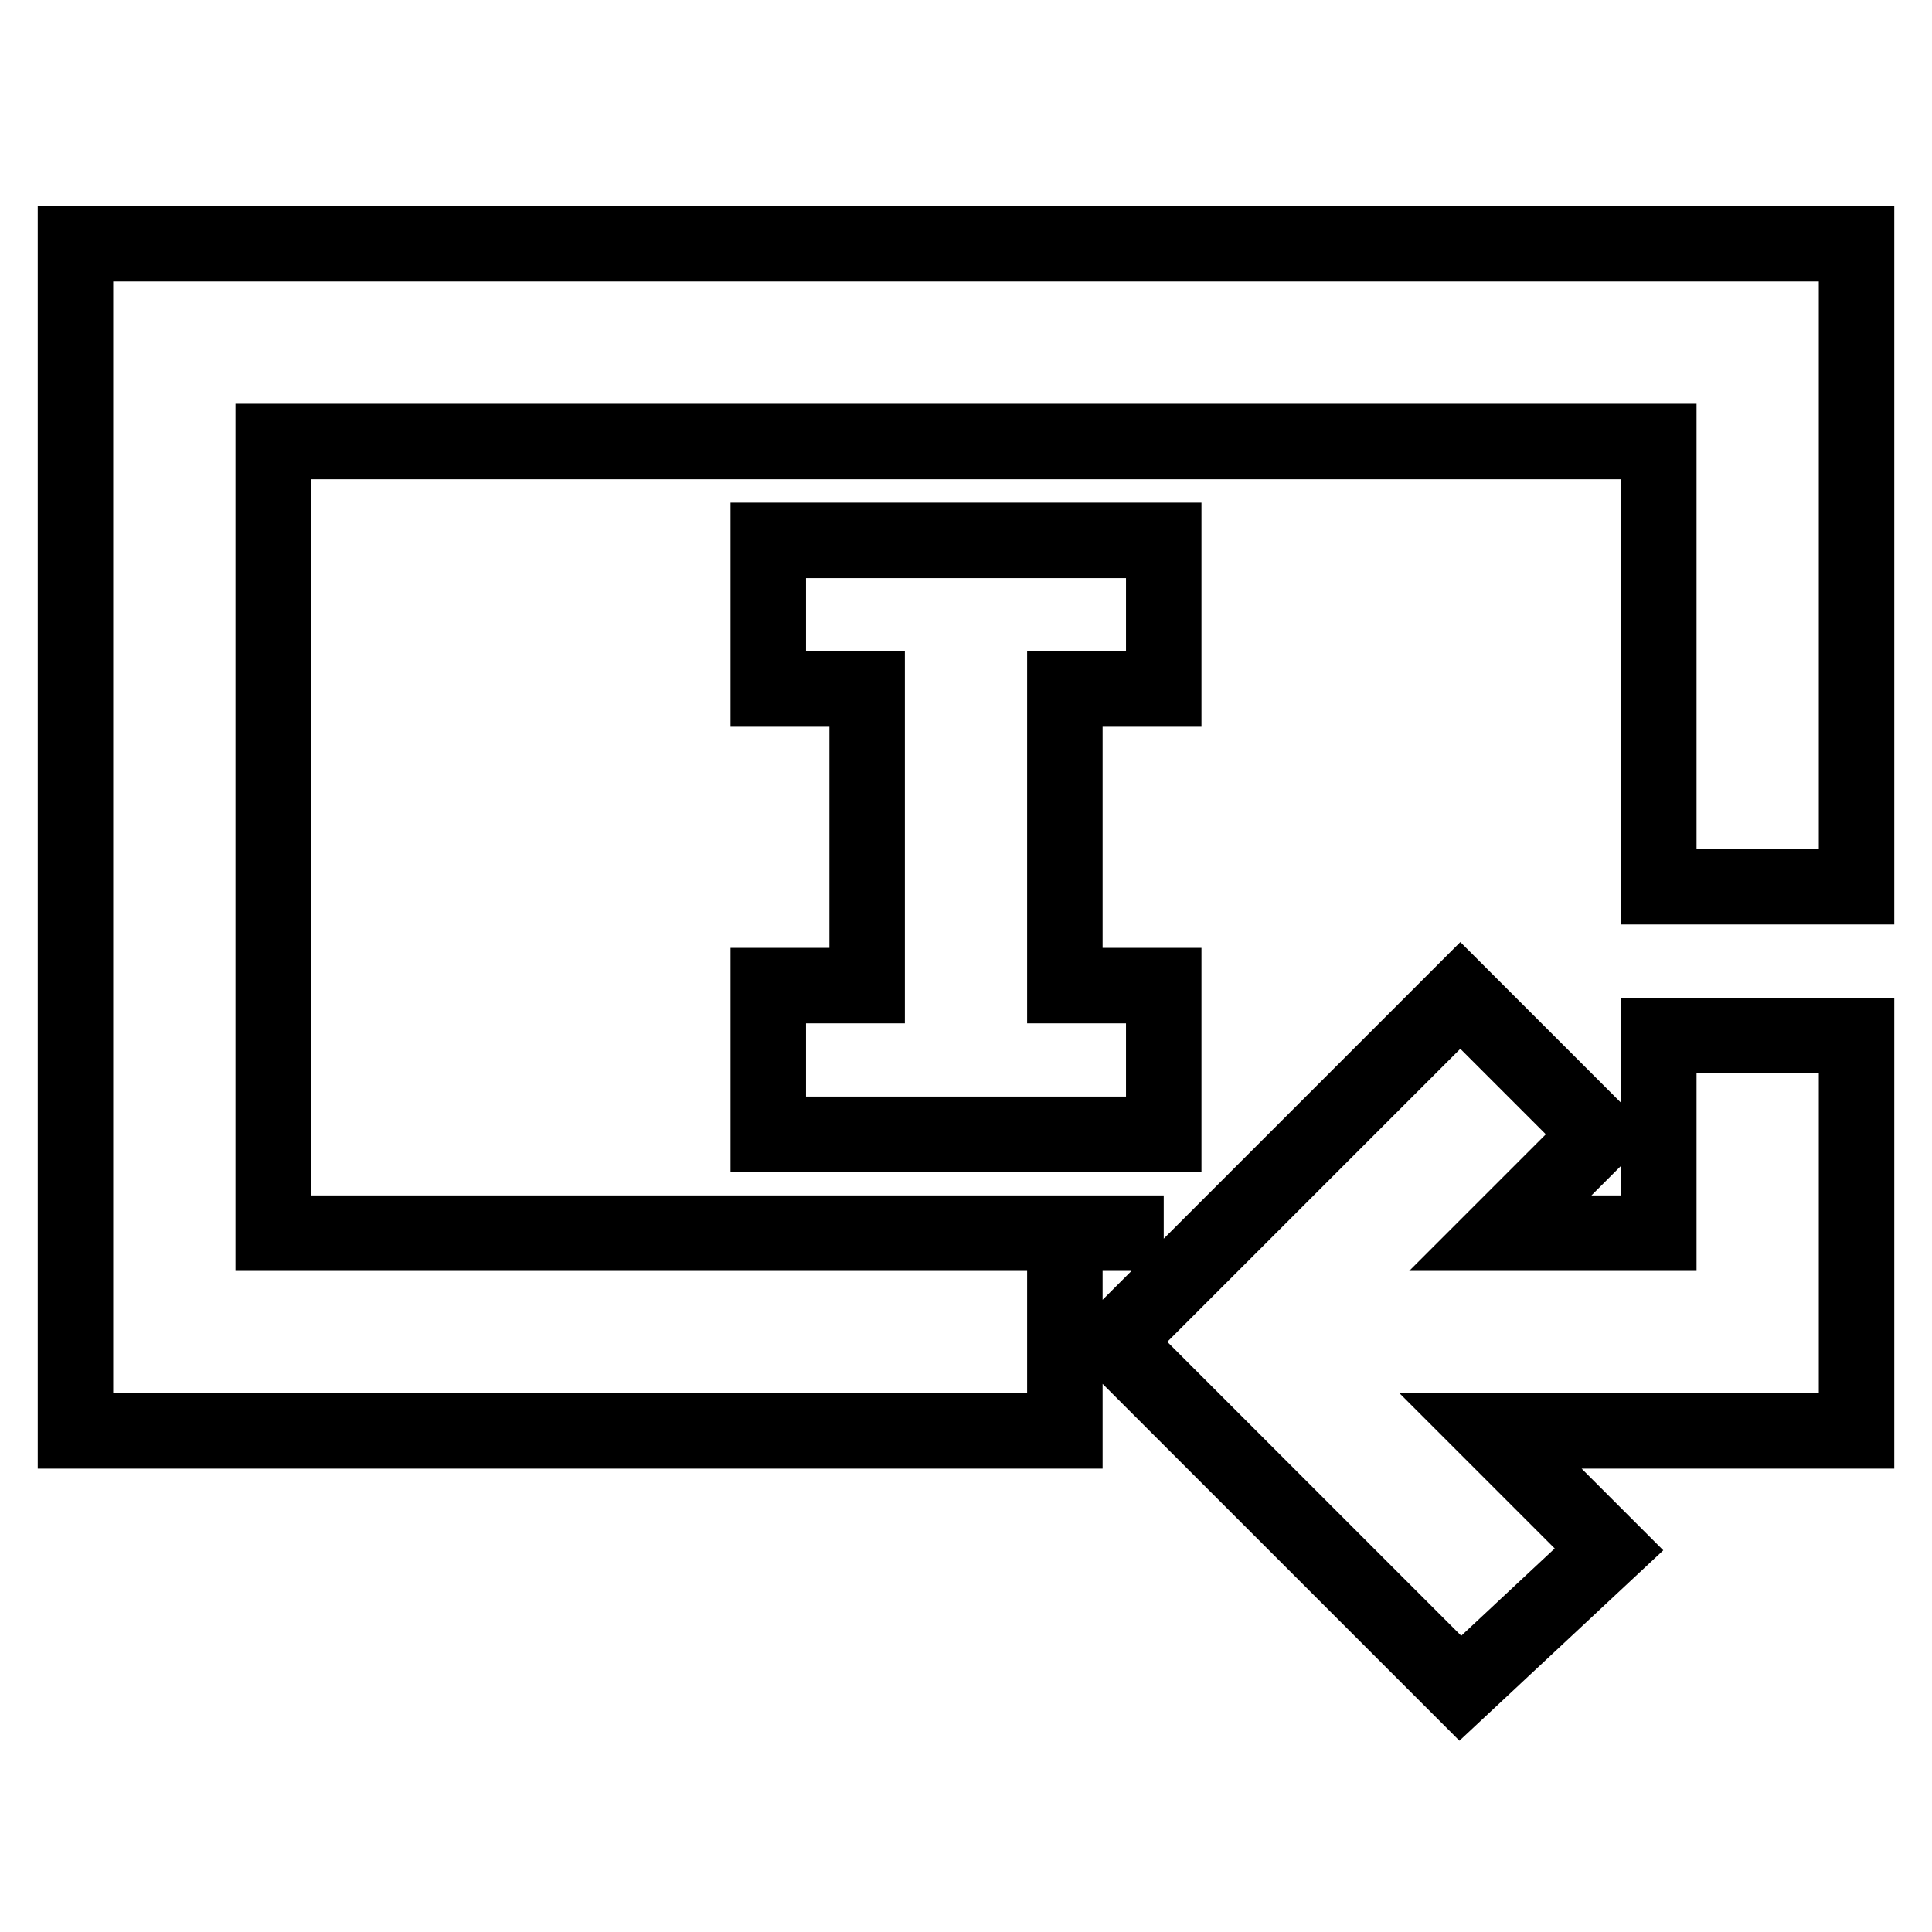 <?xml version="1.0" encoding="utf-8"?>
<!-- Svg Vector Icons : http://www.onlinewebfonts.com/icon -->
<!DOCTYPE svg PUBLIC "-//W3C//DTD SVG 1.1//EN" "http://www.w3.org/Graphics/SVG/1.1/DTD/svg11.dtd">
<svg version="1.1" xmlns="http://www.w3.org/2000/svg" xmlns:xlink="http://www.w3.org/1999/xlink" x="0px" y="0px" viewBox="0 0 256 256" enable-background="new 0 0 256 256" xml:space="preserve">
<g> <path stroke-width="10" fill-opacity="0" stroke="#000000"  d="M219.8,189.6h-22.3l15.7,15.7l-19.7,18.4l-45.9-45.9l45.9-45.9l18.4,18.4l-13.1,13.1h21v-26.2H246v52.4 H219.8L219.8,189.6z M141.1,130.6h13.1v19.7h-52.4v-19.7h13.1V91.3h-13.1V71.6h52.4v19.7h-13.1V130.6z M246,117.5h-26.2v-59H36.2 v104.9h118h-13.1v26.2H10V32.3h236V117.5L246,117.5z"/></g>
</svg>